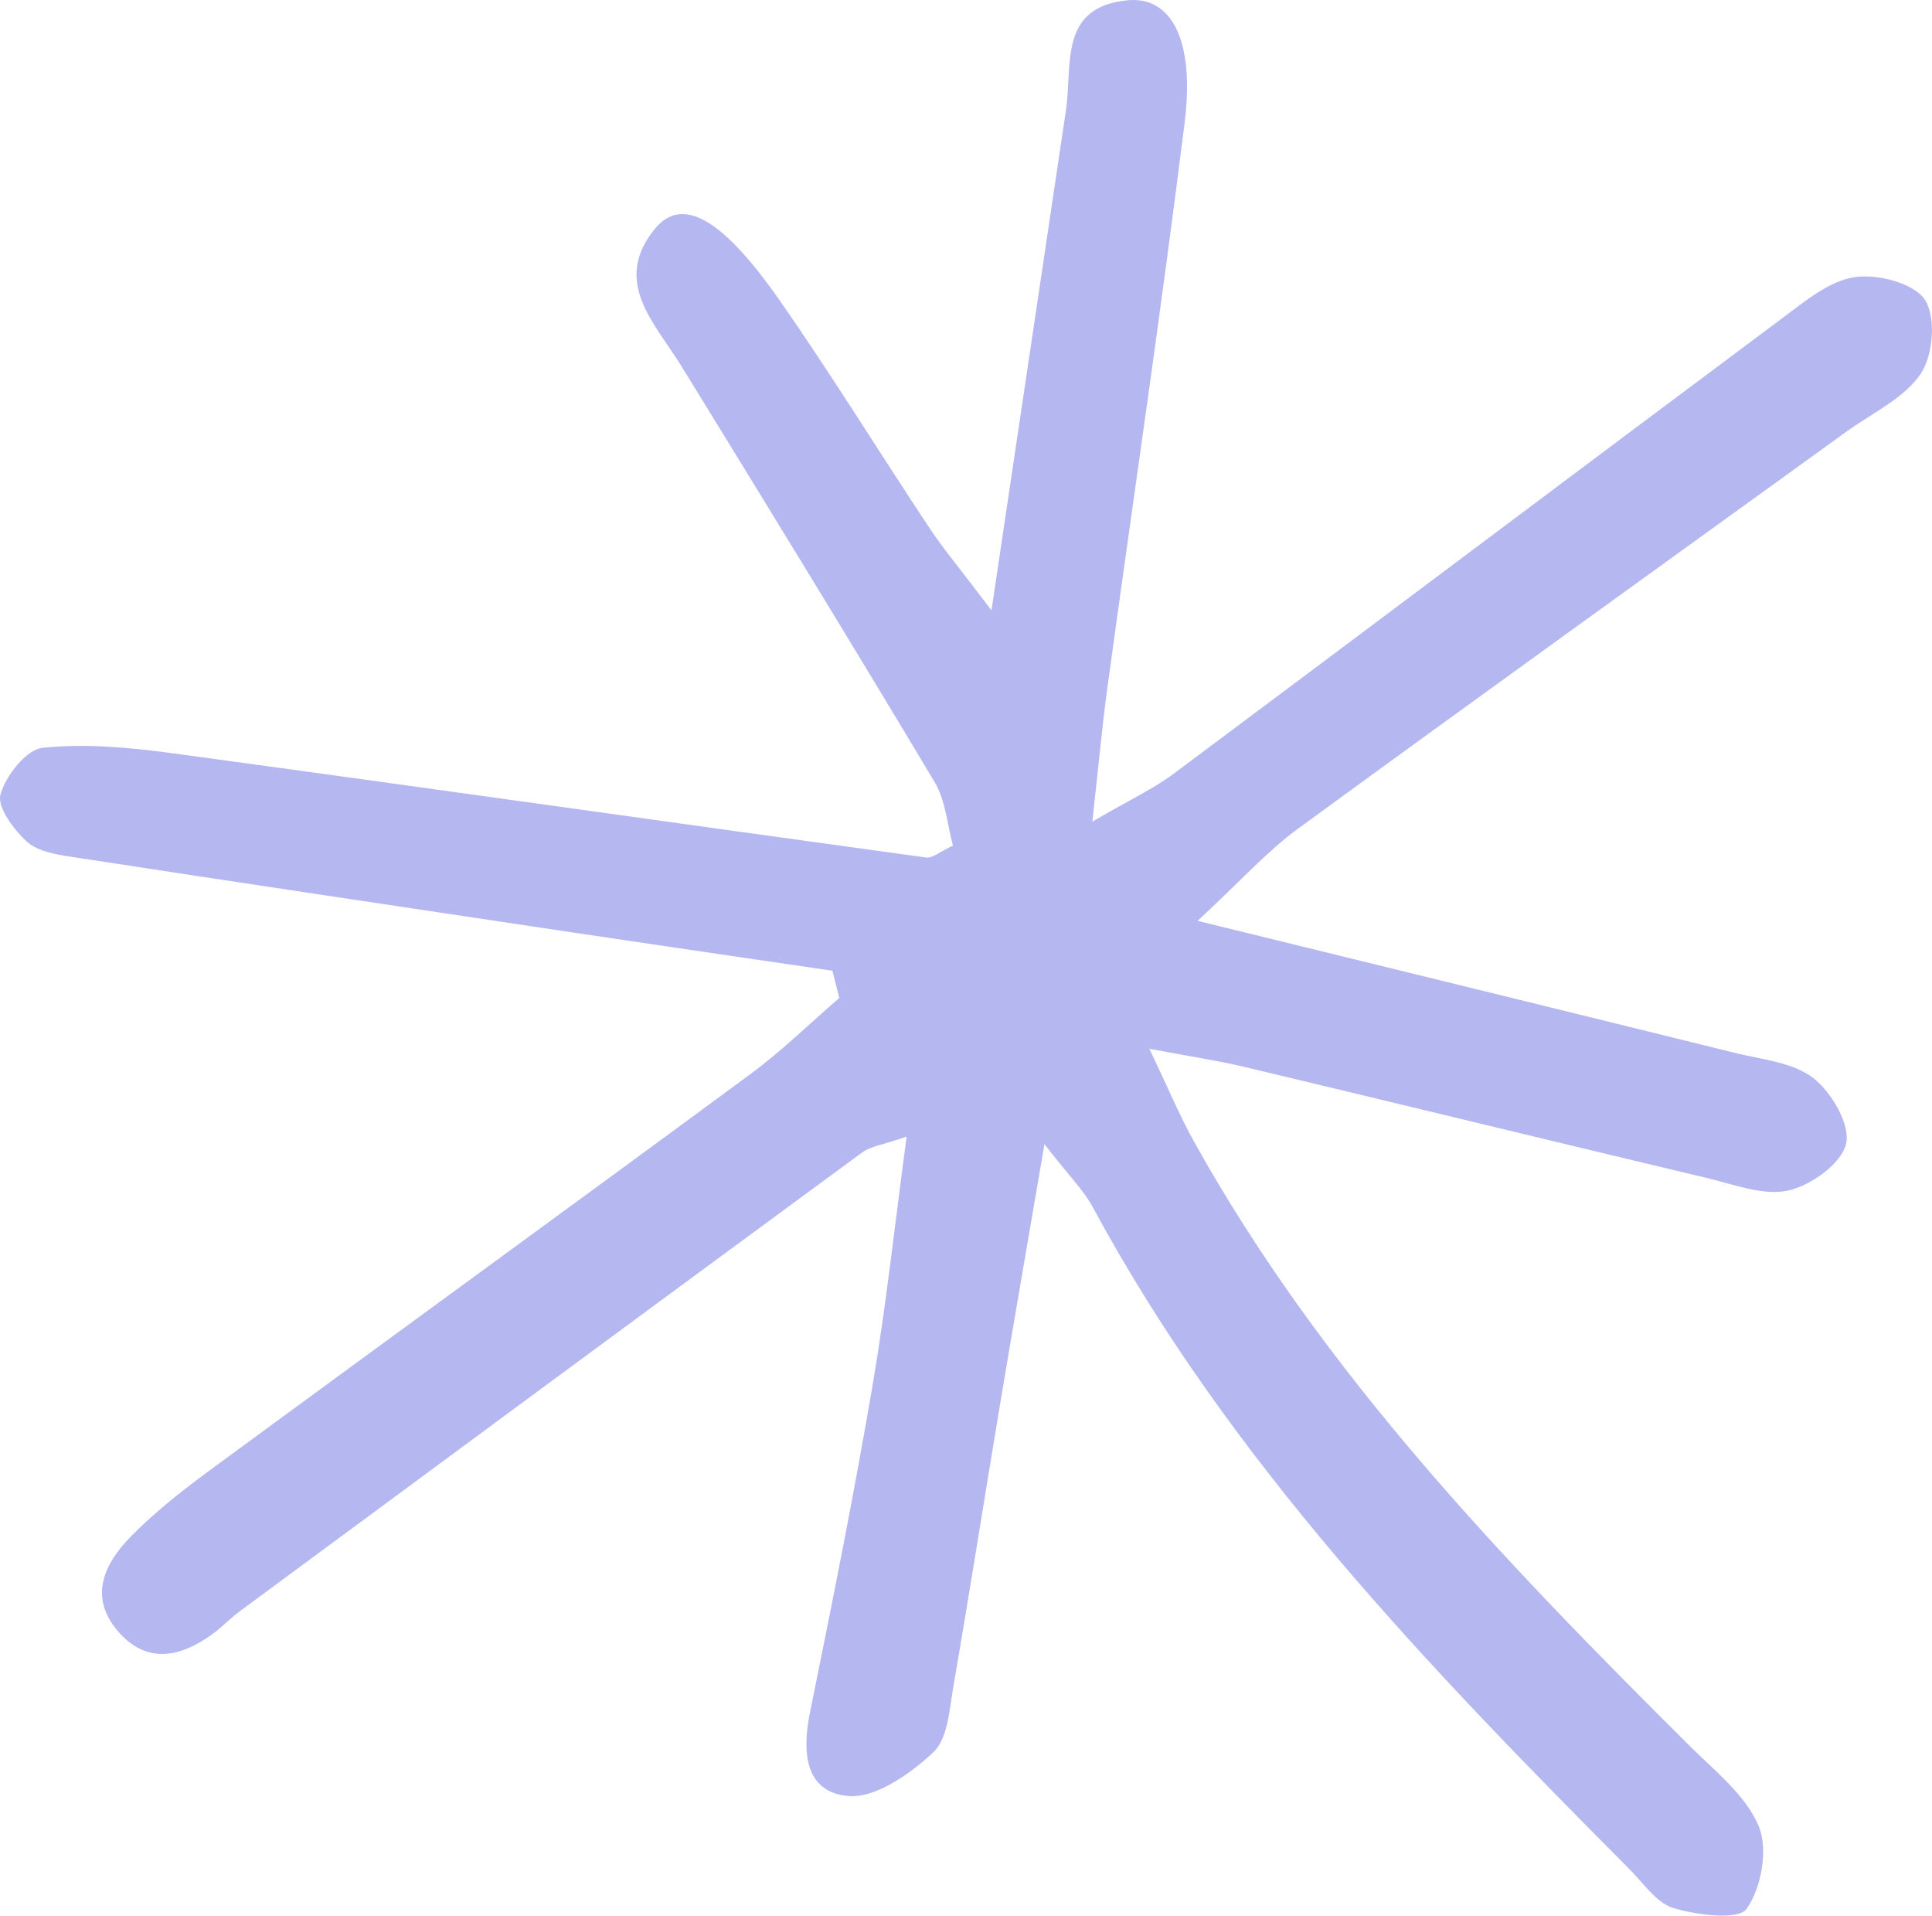 <?xml version="1.0" encoding="UTF-8" standalone="no"?><svg xmlns="http://www.w3.org/2000/svg" xmlns:xlink="http://www.w3.org/1999/xlink" fill="#b5b7f0" height="407.1" preserveAspectRatio="xMidYMid meet" version="1" viewBox="0.0 0.0 410.6 407.1" width="410.6" zoomAndPan="magnify"><defs><clipPath id="a"><path d="M 0 0 L 410.59 0 L 410.59 407.07 L 0 407.07 Z M 0 0"/></clipPath></defs><g><g clip-path="url(#a)" id="change1_1"><path d="M 176.91 206.285 C 158.754 203.613 140.598 200.973 122.445 198.258 C 86.617 192.898 50.785 187.543 14.973 182.047 C 11.711 181.543 7.832 180.844 5.617 178.77 C 2.859 176.195 -0.66 171.473 0.105 168.801 C 1.246 164.824 5.578 159.277 9.027 158.914 C 18.094 157.961 27.5 158.824 36.617 160.062 C 90.039 167.312 143.414 174.895 196.82 182.223 C 198.191 182.41 199.781 180.961 202.531 179.691 C 201.312 175.273 200.984 170.113 198.621 166.164 C 180.93 136.578 162.898 107.191 144.836 77.828 C 139.223 68.699 129.984 59.93 139.148 48.664 C 144.871 41.621 153.359 46.188 165.582 63.672 C 176.656 79.52 186.789 96.012 197.484 112.125 C 200.484 116.645 204.004 120.824 210.715 129.699 C 216.52 90.727 221.539 57.043 226.551 23.359 C 227.961 13.887 224.902 1.449 239.672 0.059 C 248.988 -0.82 253.934 8.594 251.773 25.969 C 246.801 66 240.852 105.91 235.379 145.879 C 234.262 154.059 233.52 162.285 232.145 174.598 C 240.215 169.891 245.152 167.609 249.422 164.43 C 292.625 132.191 335.688 99.762 378.895 67.527 C 383.59 64.027 388.691 59.742 394.086 58.902 C 398.941 58.148 406.691 60.137 409.062 63.66 C 411.508 67.297 410.867 75.492 408.203 79.426 C 404.648 84.672 397.875 87.777 392.422 91.719 C 353.508 119.855 314.5 147.863 275.73 176.195 C 269.328 180.875 263.945 186.941 254.516 195.684 C 295.77 205.805 332.281 214.727 368.77 223.754 C 374.465 225.16 381.059 225.742 385.379 229.094 C 389.27 232.113 393.297 239.035 392.34 243.078 C 391.344 247.273 384.844 251.934 380.004 252.992 C 374.711 254.148 368.492 251.691 362.789 250.332 C 329.996 242.523 297.246 234.539 264.453 226.715 C 258.91 225.395 253.246 224.559 244.266 222.863 C 248.305 231.309 250.695 237.082 253.715 242.508 C 281.051 291.664 319.59 331.707 359.082 370.984 C 364.434 376.309 370.977 381.441 373.754 388.012 C 375.82 392.902 374.371 401.156 371.215 405.609 C 369.445 408.105 360.711 406.949 355.691 405.48 C 352.074 404.418 349.309 400.223 346.348 397.242 C 303.508 354.18 261.387 310.547 232.211 256.461 C 230.324 252.965 227.344 250.055 221.973 243.137 C 218.355 264.301 215.375 281.41 212.516 298.543 C 209.191 318.438 206.078 338.363 202.637 358.234 C 201.785 363.152 201.469 369.465 198.332 372.387 C 193.441 376.941 186.078 382.172 180.25 381.652 C 170.988 380.824 170.445 372.227 172.148 363.867 C 176.828 340.848 181.449 317.801 185.402 294.648 C 188.316 277.602 190.145 260.371 192.684 241.527 C 187.68 243.273 185.039 243.566 183.188 244.93 C 139.059 277.34 95.008 309.859 50.965 342.387 C 48.934 343.887 47.191 345.766 45.148 347.246 C 38.273 352.23 31.117 353.738 24.992 346.547 C 18.684 339.141 22.332 332.074 27.918 326.395 C 33.199 321.023 39.273 316.344 45.367 311.863 C 83.379 283.926 121.551 256.207 159.52 228.215 C 166.16 223.316 172.105 217.477 178.371 212.07 C 177.887 210.145 177.398 208.215 176.91 206.285" fill="inherit"/></g></g></svg>